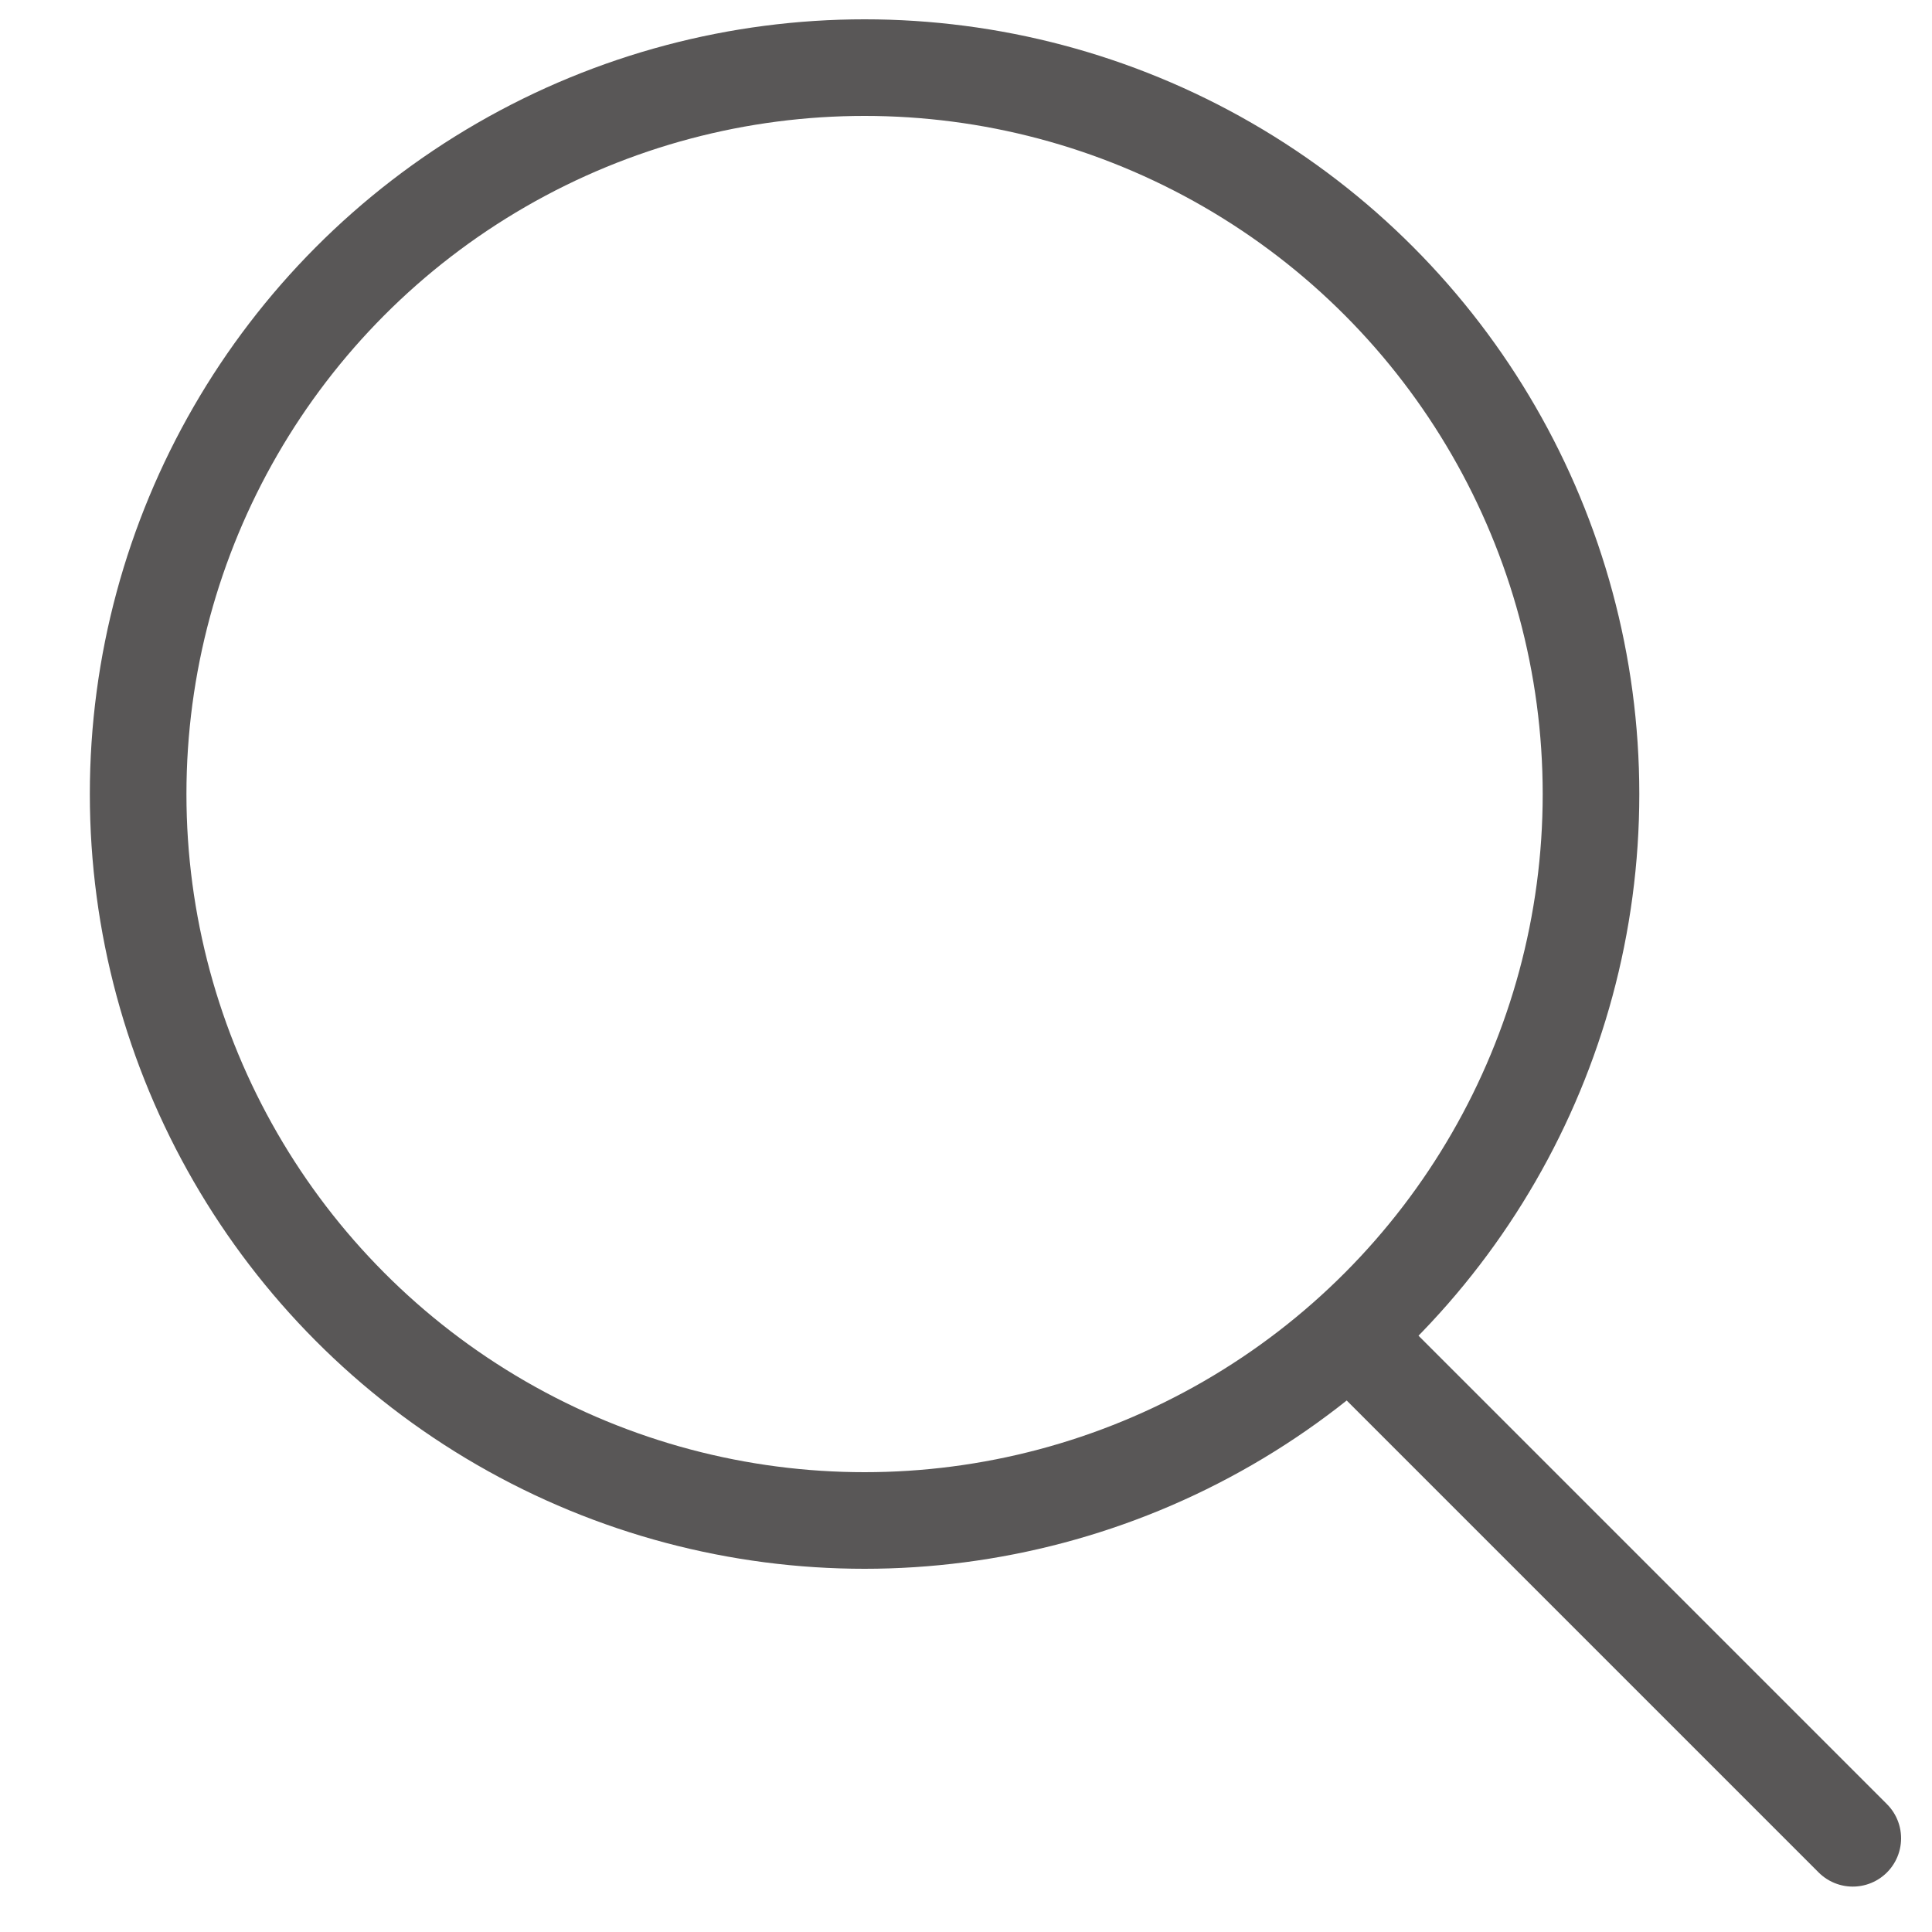 <svg id="Слой_1" data-name="Слой 1" xmlns="http://www.w3.org/2000/svg" viewBox="0 0 20 20"><defs><style>.cls-1{fill:none;stroke:#595757;stroke-linecap:round;stroke-linejoin:round;}</style></defs><circle class="cls-1" cx="8.95" cy="8.22" r="7.52"/><line class="cls-1" x1="19.18" y1="19.03" x2="14.05" y2="13.9"/></svg>